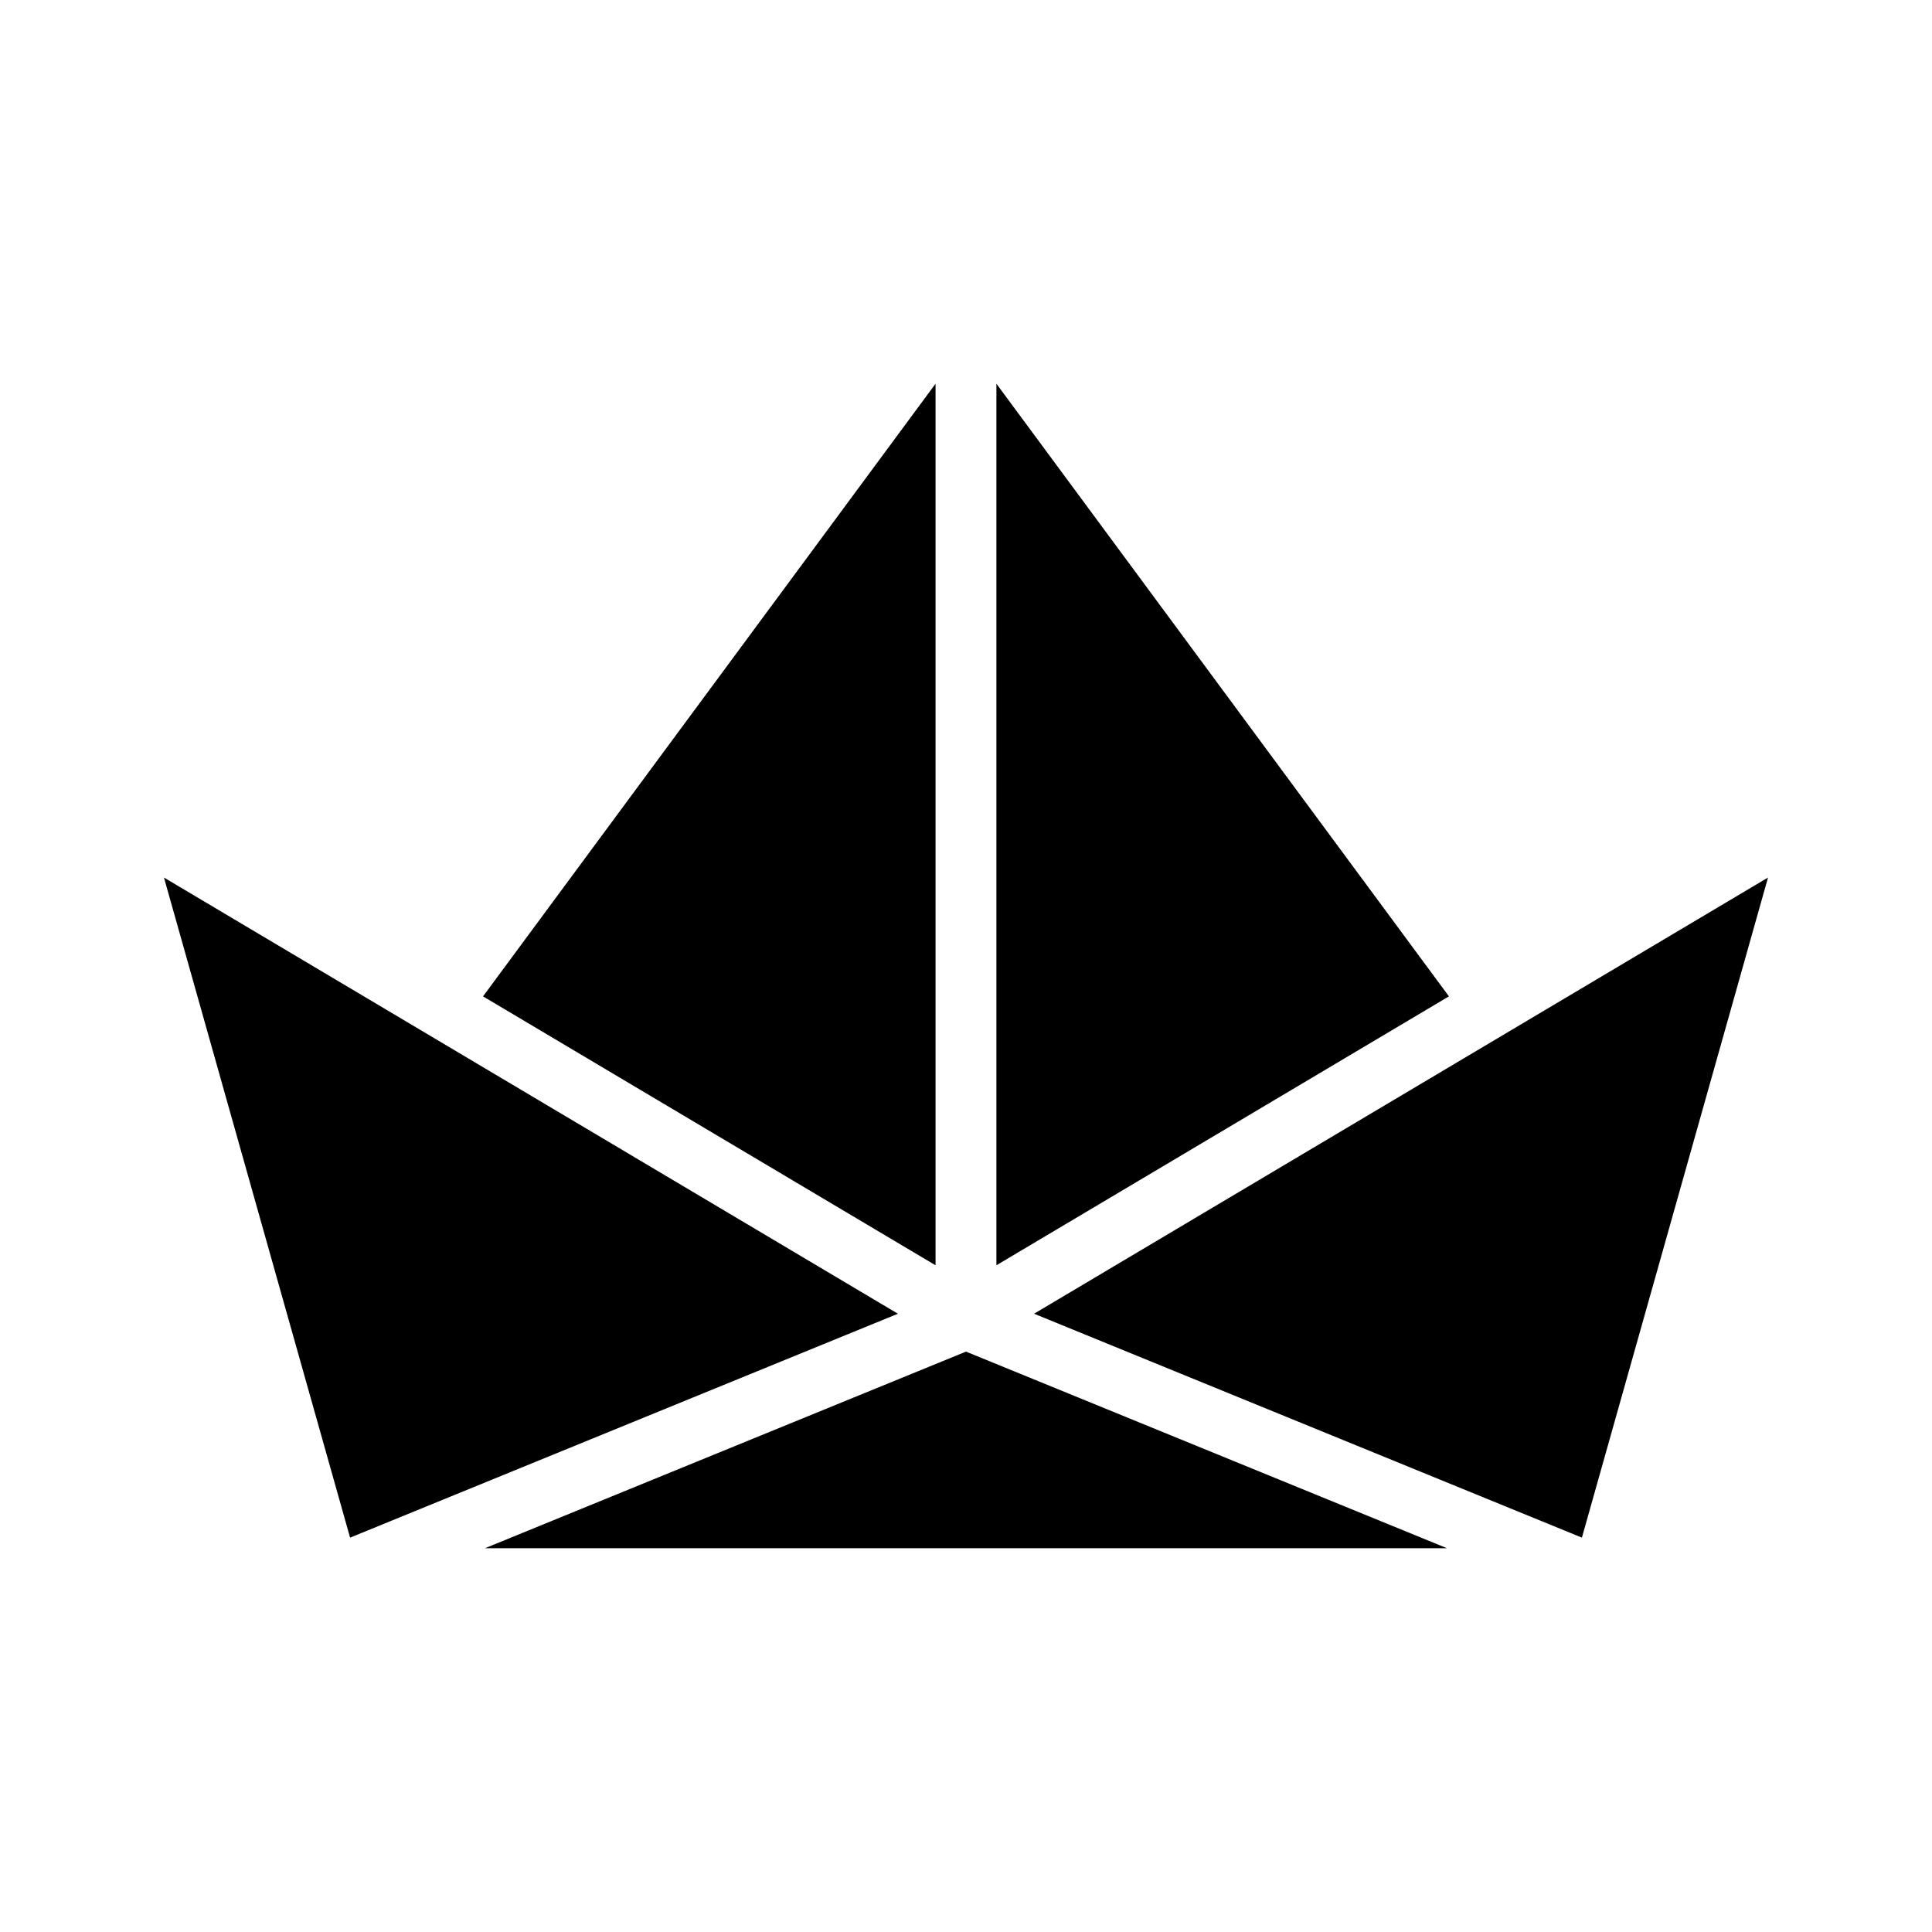 <?xml version="1.0" encoding="UTF-8"?>
<!-- Uploaded to: ICON Repo, www.iconrepo.com, Generator: ICON Repo Mixer Tools -->
<svg fill="#000000" width="800px" height="800px" version="1.1" viewBox="144 144 512 512" xmlns="http://www.w3.org/2000/svg">
 <g>
  <path d="m408.06 245.69v233.62l119.92-71.266z"/>
  <path d="m391.93 245.69-119.92 162.36 119.92 71.266z"/>
  <path d="m418.04 492.15 145.18 59.336 49.324-174.93z"/>
  <path d="m272.51 554.3h254.97l-127.48-52.109z"/>
  <path d="m187.45 376.56 49.328 174.93 145.18-59.336z"/>
 </g>
</svg>